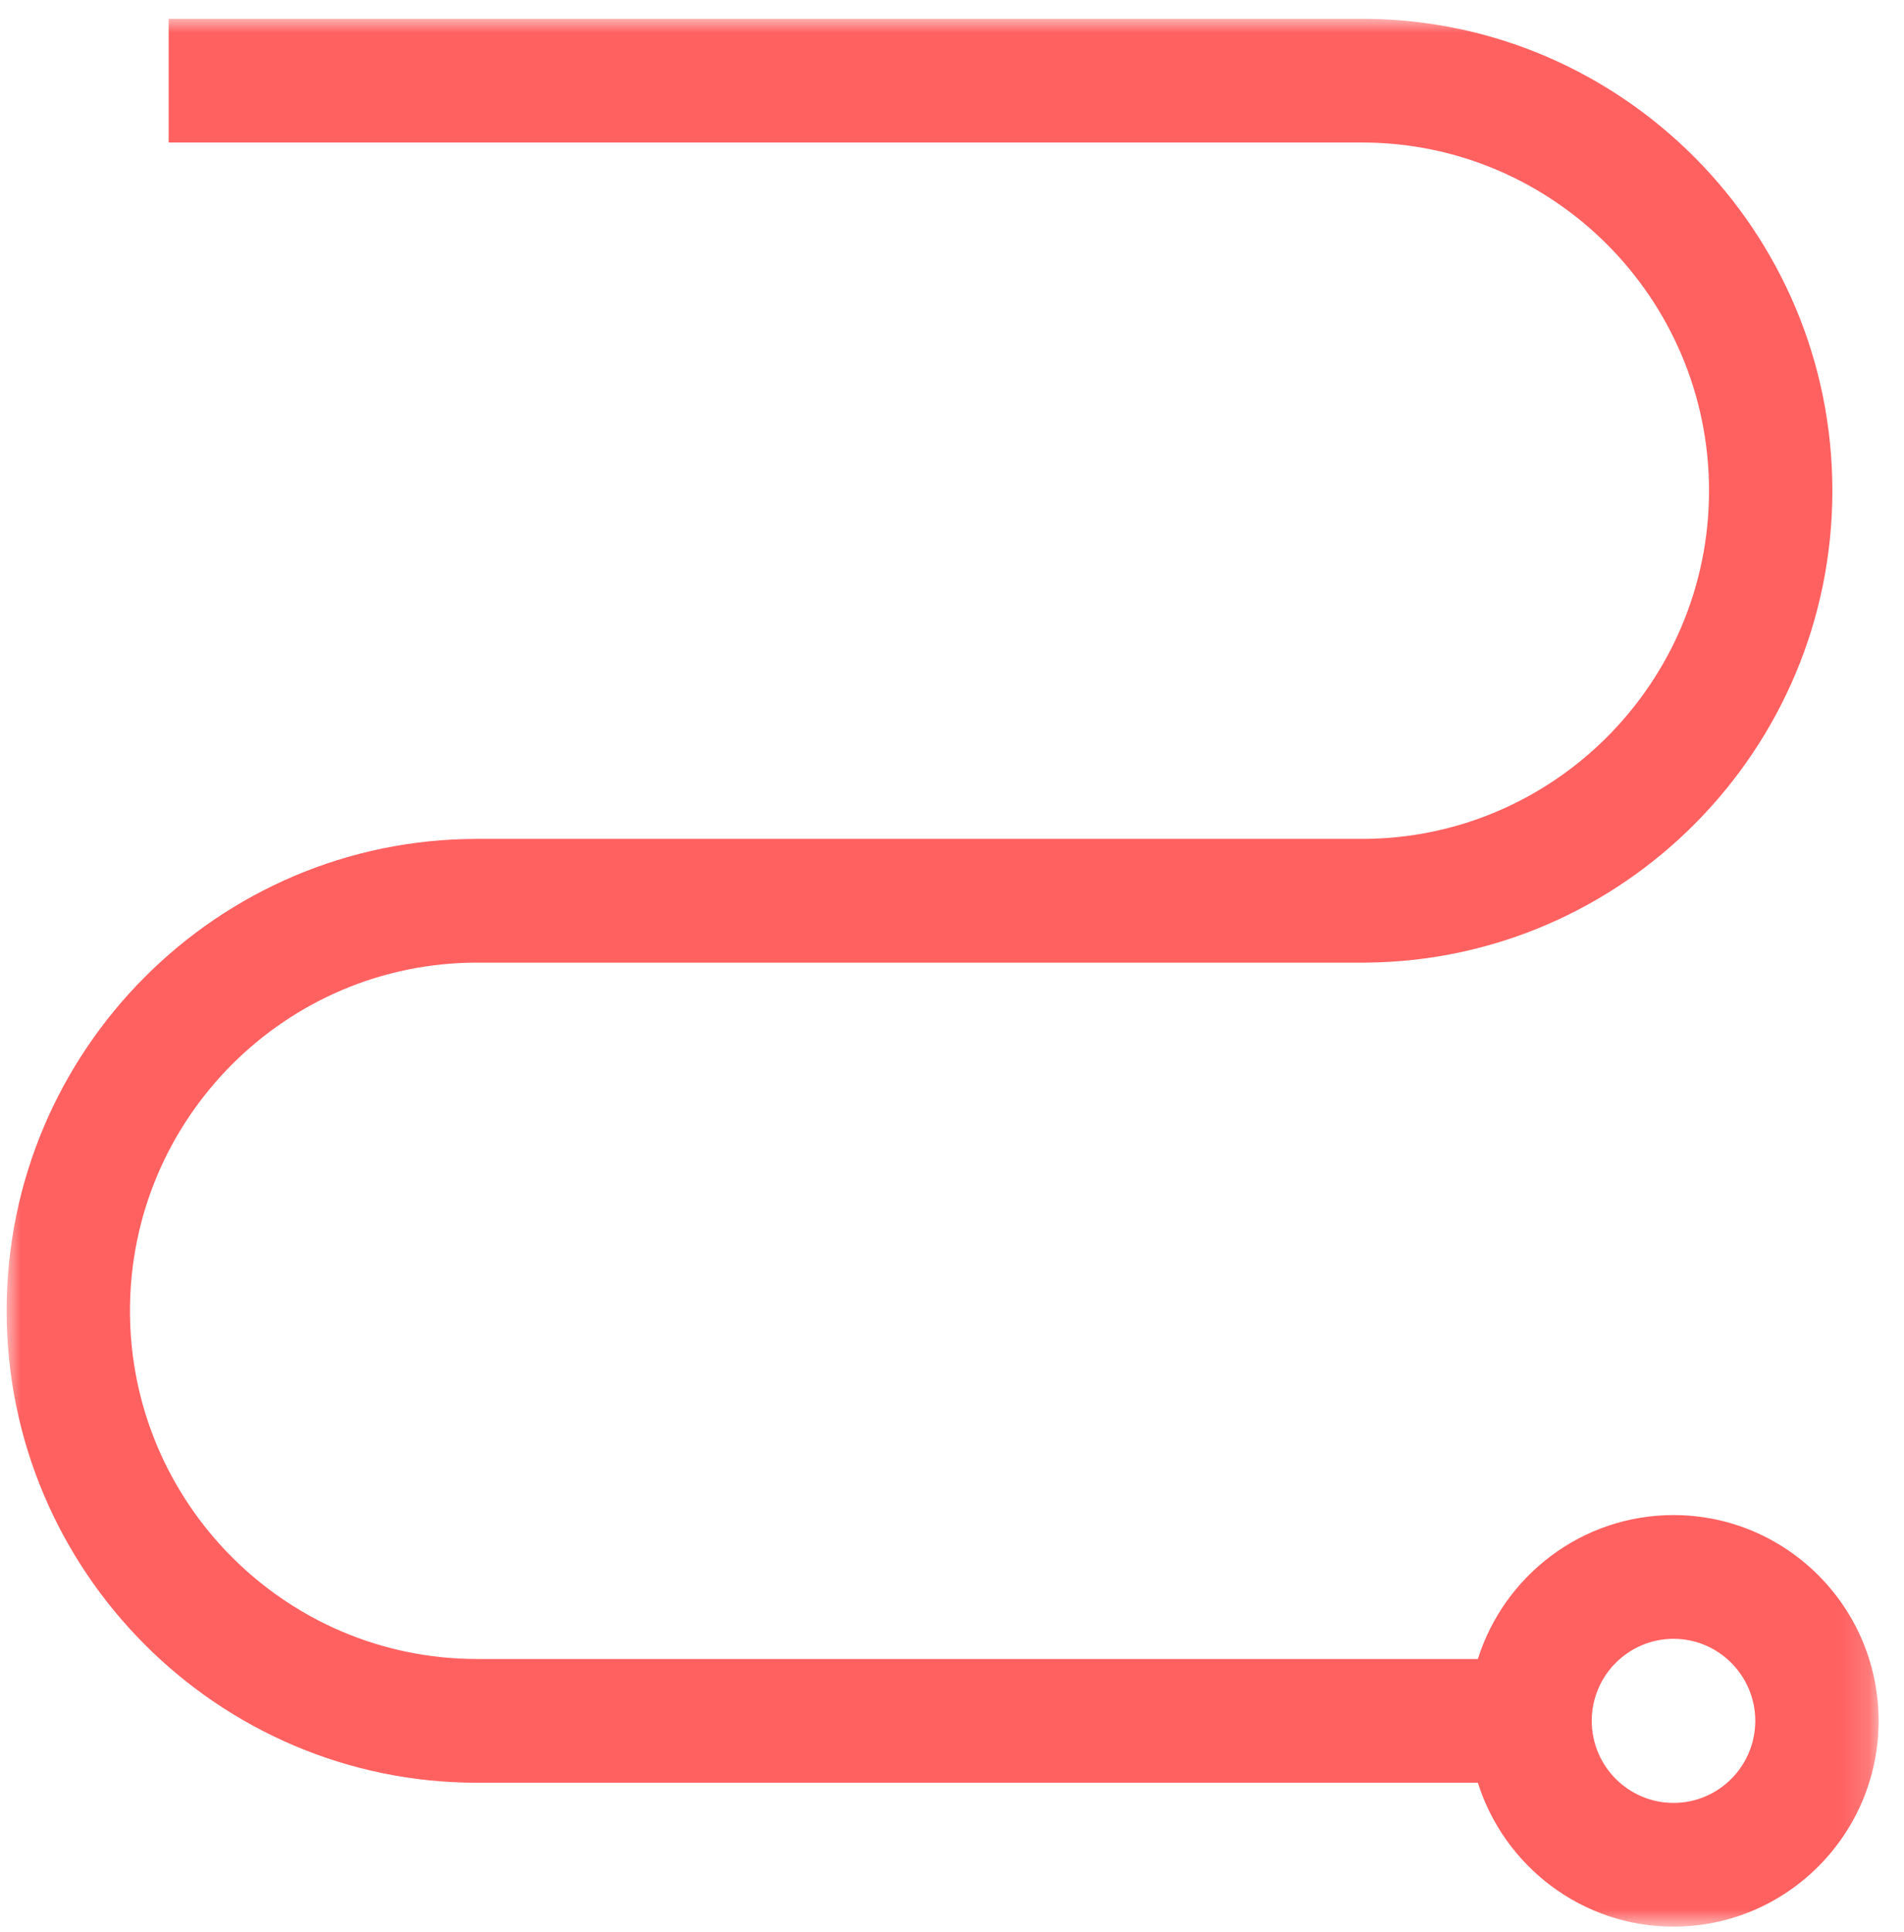 
<svg width="69px" height="70px" viewBox="0 0 69 70" version="1.1" xmlns="http://www.w3.org/2000/svg" xmlns:xlink="http://www.w3.org/1999/xlink">
    <defs>
        <polygon id="path-1" points="0 0 67.84 0 67.84 69.12 0 69.12"></polygon>
    </defs>
    <g id="Home" stroke="none" stroke-width="1" fill="none" fill-rule="evenodd">
        <g id="Desktop" transform="translate(-745, -3237)">
            <g id="Screen-5" transform="translate(137, 3020)">
                <g id="Track" transform="translate(534, 178)">
                    <g id="Group-3" transform="translate(74.24, 39.68)">
                        <mask id="mask-2" fill="white">
                            <use xlink:href="#path-1"></use>
                        </mask>
                        <g id="Clip-2"></g>
                        <path d="M17.046,59.423 C10.111,59.423 4.47,53.764 4.47,46.809 C4.47,39.853 10.111,34.195 17.046,34.195 L17.046,29.712 C7.648,29.712 0,37.381 0,46.809 C0,56.236 7.648,63.906 17.046,63.906 L17.046,59.423 Z M53.317,59.423 C54.268,56.403 57.088,54.209 60.408,54.209 C64.507,54.209 67.84,57.553 67.84,61.664 C67.84,65.775 64.507,69.12 60.408,69.12 C57.088,69.12 54.268,66.925 53.317,63.906 L17.046,63.906 L17.046,59.423 L53.317,59.423 Z M49.234,0 C58.579,0.063 66.164,7.709 66.164,17.097 C66.164,26.485 58.579,34.132 49.234,34.195 L17.046,34.195 L17.046,29.712 L49.118,29.712 C56.052,29.712 61.694,24.053 61.694,17.097 C61.694,10.142 56.052,4.483 49.118,4.483 L5.872,4.483 L5.872,0 L49.234,0 Z M63.37,61.664 C63.37,60.026 62.042,58.692 60.408,58.692 C58.773,58.692 57.444,60.026 57.444,61.664 C57.444,63.303 58.773,64.637 60.408,64.637 C62.042,64.637 63.37,63.303 63.37,61.664 Z" id="Fill-1" fill="#FF6161" mask="url(#mask-2)"></path>
                    </g>
                </g>
            </g>
        </g>
    </g>
</svg>